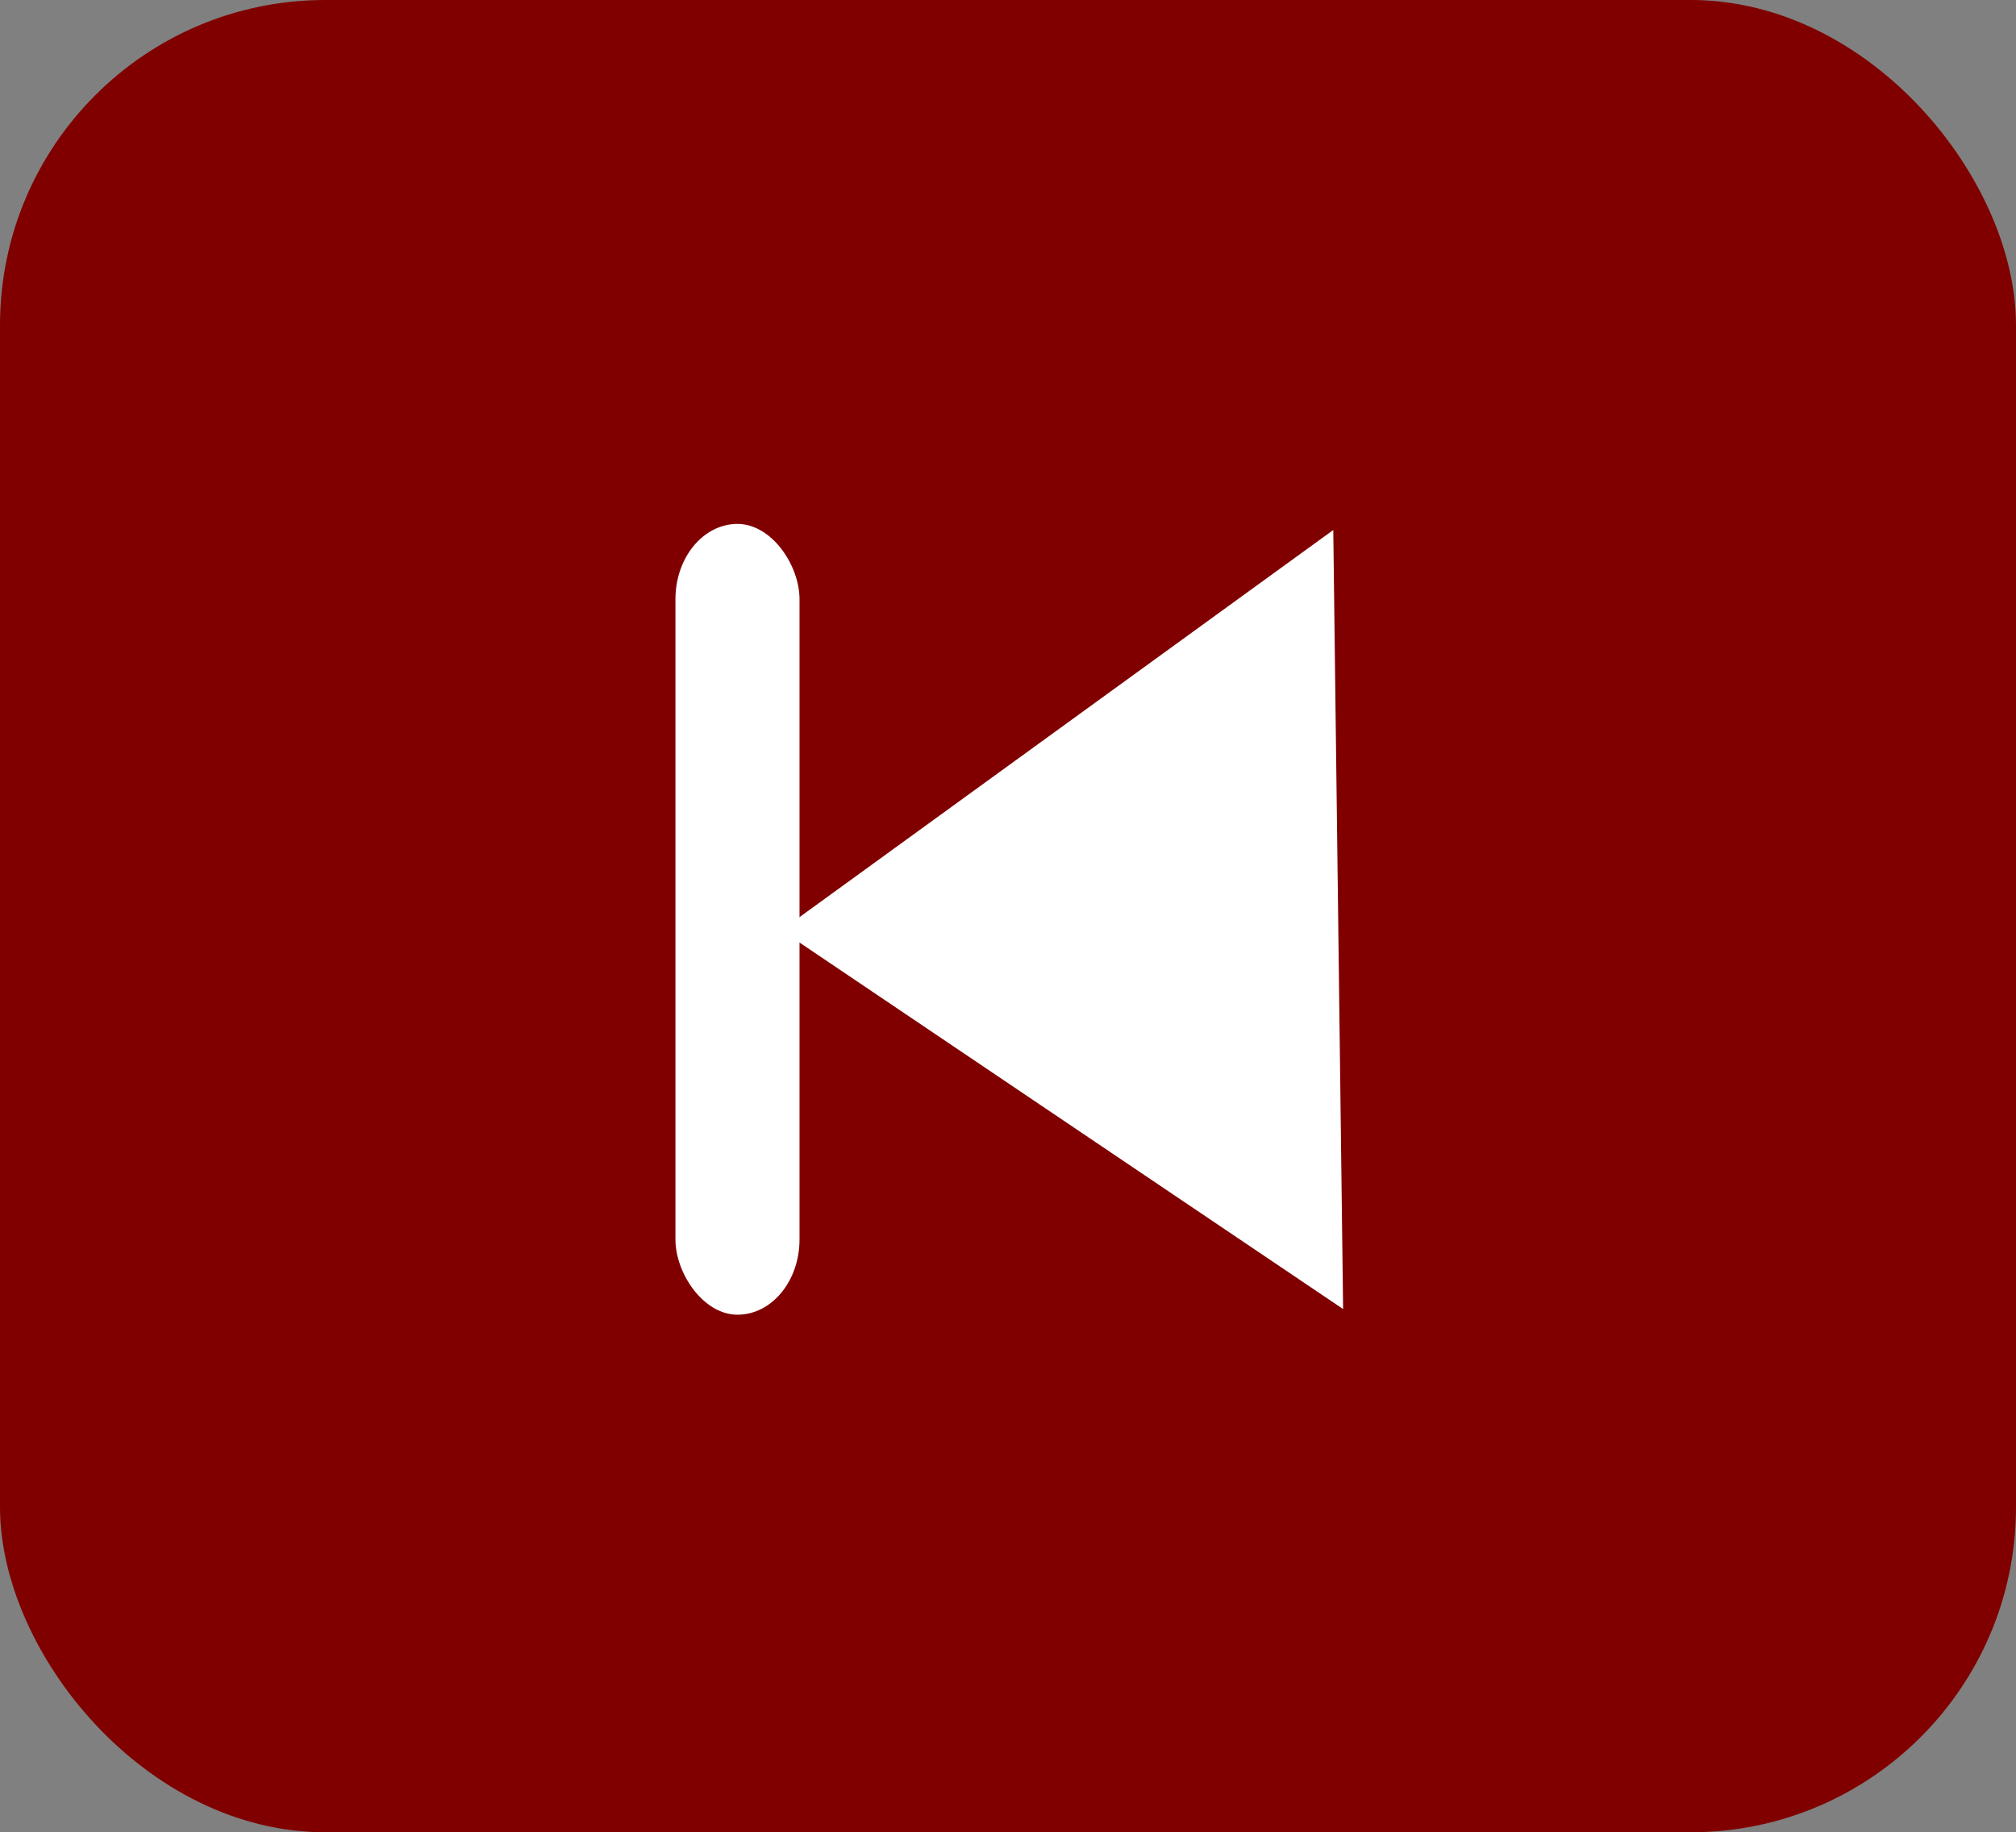 <?xml version="1.0" encoding="UTF-8" standalone="no"?>
<!-- Created with Inkscape (http://www.inkscape.org/) -->

<svg
   width="32.02"
   height="29.104"
   viewBox="0 0 32.02 29.104"
   version="1.1"
   id="svg8"
   sodipodi:docname="firt.svg"
   inkscape:version="1.4 (86a8ad7, 2024-10-11)"
   inkscape:export-filename="/home/piyush/Desktop/first.png"
   inkscape:export-xdpi="96"
   inkscape:export-ydpi="96"
   xmlns:inkscape="http://www.inkscape.org/namespaces/inkscape"
   xmlns:sodipodi="http://sodipodi.sourceforge.net/DTD/sodipodi-0.dtd"
   xmlns="http://www.w3.org/2000/svg"
   xmlns:svg="http://www.w3.org/2000/svg"
   xmlns:rdf="http://www.w3.org/1999/02/22-rdf-syntax-ns#"
   xmlns:cc="http://creativecommons.org/ns#"
   xmlns:dc="http://purl.org/dc/elements/1.1/">
  <rect x="0" y="0" width="32.02" height="29.104" fill="#808080" stroke="none"/>
  <defs
     id="defs2" />
  <sodipodi:namedview
     id="base"
     pagecolor="#ffffff"
     bordercolor="#666666"
     borderopacity="1.0"
     inkscape:pageopacity="0.0"
     inkscape:pageshadow="2"
     inkscape:zoom="7.9195959"
     inkscape:cx="2.0834396"
     inkscape:cy="19.382302"
     inkscape:document-units="mm"
     inkscape:current-layer="layer1"
     showgrid="false"
     inkscape:window-width="1920"
     inkscape:window-height="1017"
     inkscape:window-x="1911"
     inkscape:window-y="-9"
     inkscape:window-maximized="1"
     fit-margin-top="0"
     fit-margin-left="0"
     fit-margin-right="0"
     fit-margin-bottom="0"
     showguides="true"
     inkscape:guide-bbox="true"
     inkscape:showpageshadow="2"
     inkscape:pagecheckerboard="0"
     inkscape:deskcolor="#d1d1d1" />
  <g
     inkscape:label="Layer 1"
     inkscape:groupmode="layer"
     id="layer1"
     transform="translate(-74.821,-91.759)">
    <rect
       style="opacity:1;fill:#800000;fill-opacity:1;stroke:none;stroke-width:0.416;stroke-miterlimit:4;stroke-dasharray:none;stroke-dashoffset:0;stroke-opacity:1"
       id="rect10"
       width="32.02"
       height="29.104"
       x="74.821"
       y="91.759"
       ry="5.165" />
    <g
       id="g22"
       transform="matrix(0.738,0,0,0.738,24.338,28.332)">
      <path
         transform="matrix(0.732,0.043,-0.036,0.887,35.411,7.811)"
         inkscape:transform-center-y="-0.076872025"
         inkscape:transform-center-x="2.3543982"
         d="M 90.242,115.477 73.314,107.107 89.026,96.632 Z"
         inkscape:randomized="0"
         inkscape:rounded="0"
         inkscape:flatsided="true"
         sodipodi:arg2="2.0299913"
         sodipodi:arg1="0.98279372"
         sodipodi:r2="5.4512501"
         sodipodi:r1="10.9025"
         sodipodi:cy="106.4055"
         sodipodi:cx="84.194199"
         sodipodi:sides="3"
         id="path895"
         style="opacity:1;fill:#ffffff;fill-opacity:1;stroke:none;stroke-width:0.5;stroke-miterlimit:4;stroke-dasharray:none;stroke-dashoffset:0;stroke-opacity:1"
         sodipodi:type="star" />
      <rect
         ry="1.618"
         y="97.221"
         x="82.942"
         height="17.02"
         width="2.67"
         id="rect897"
         style="opacity:1;fill:#ffffff;fill-opacity:1;stroke:none;stroke-width:0.478;stroke-miterlimit:4;stroke-dasharray:none;stroke-dashoffset:0;stroke-opacity:1" />
    </g>
  </g>
</svg>
